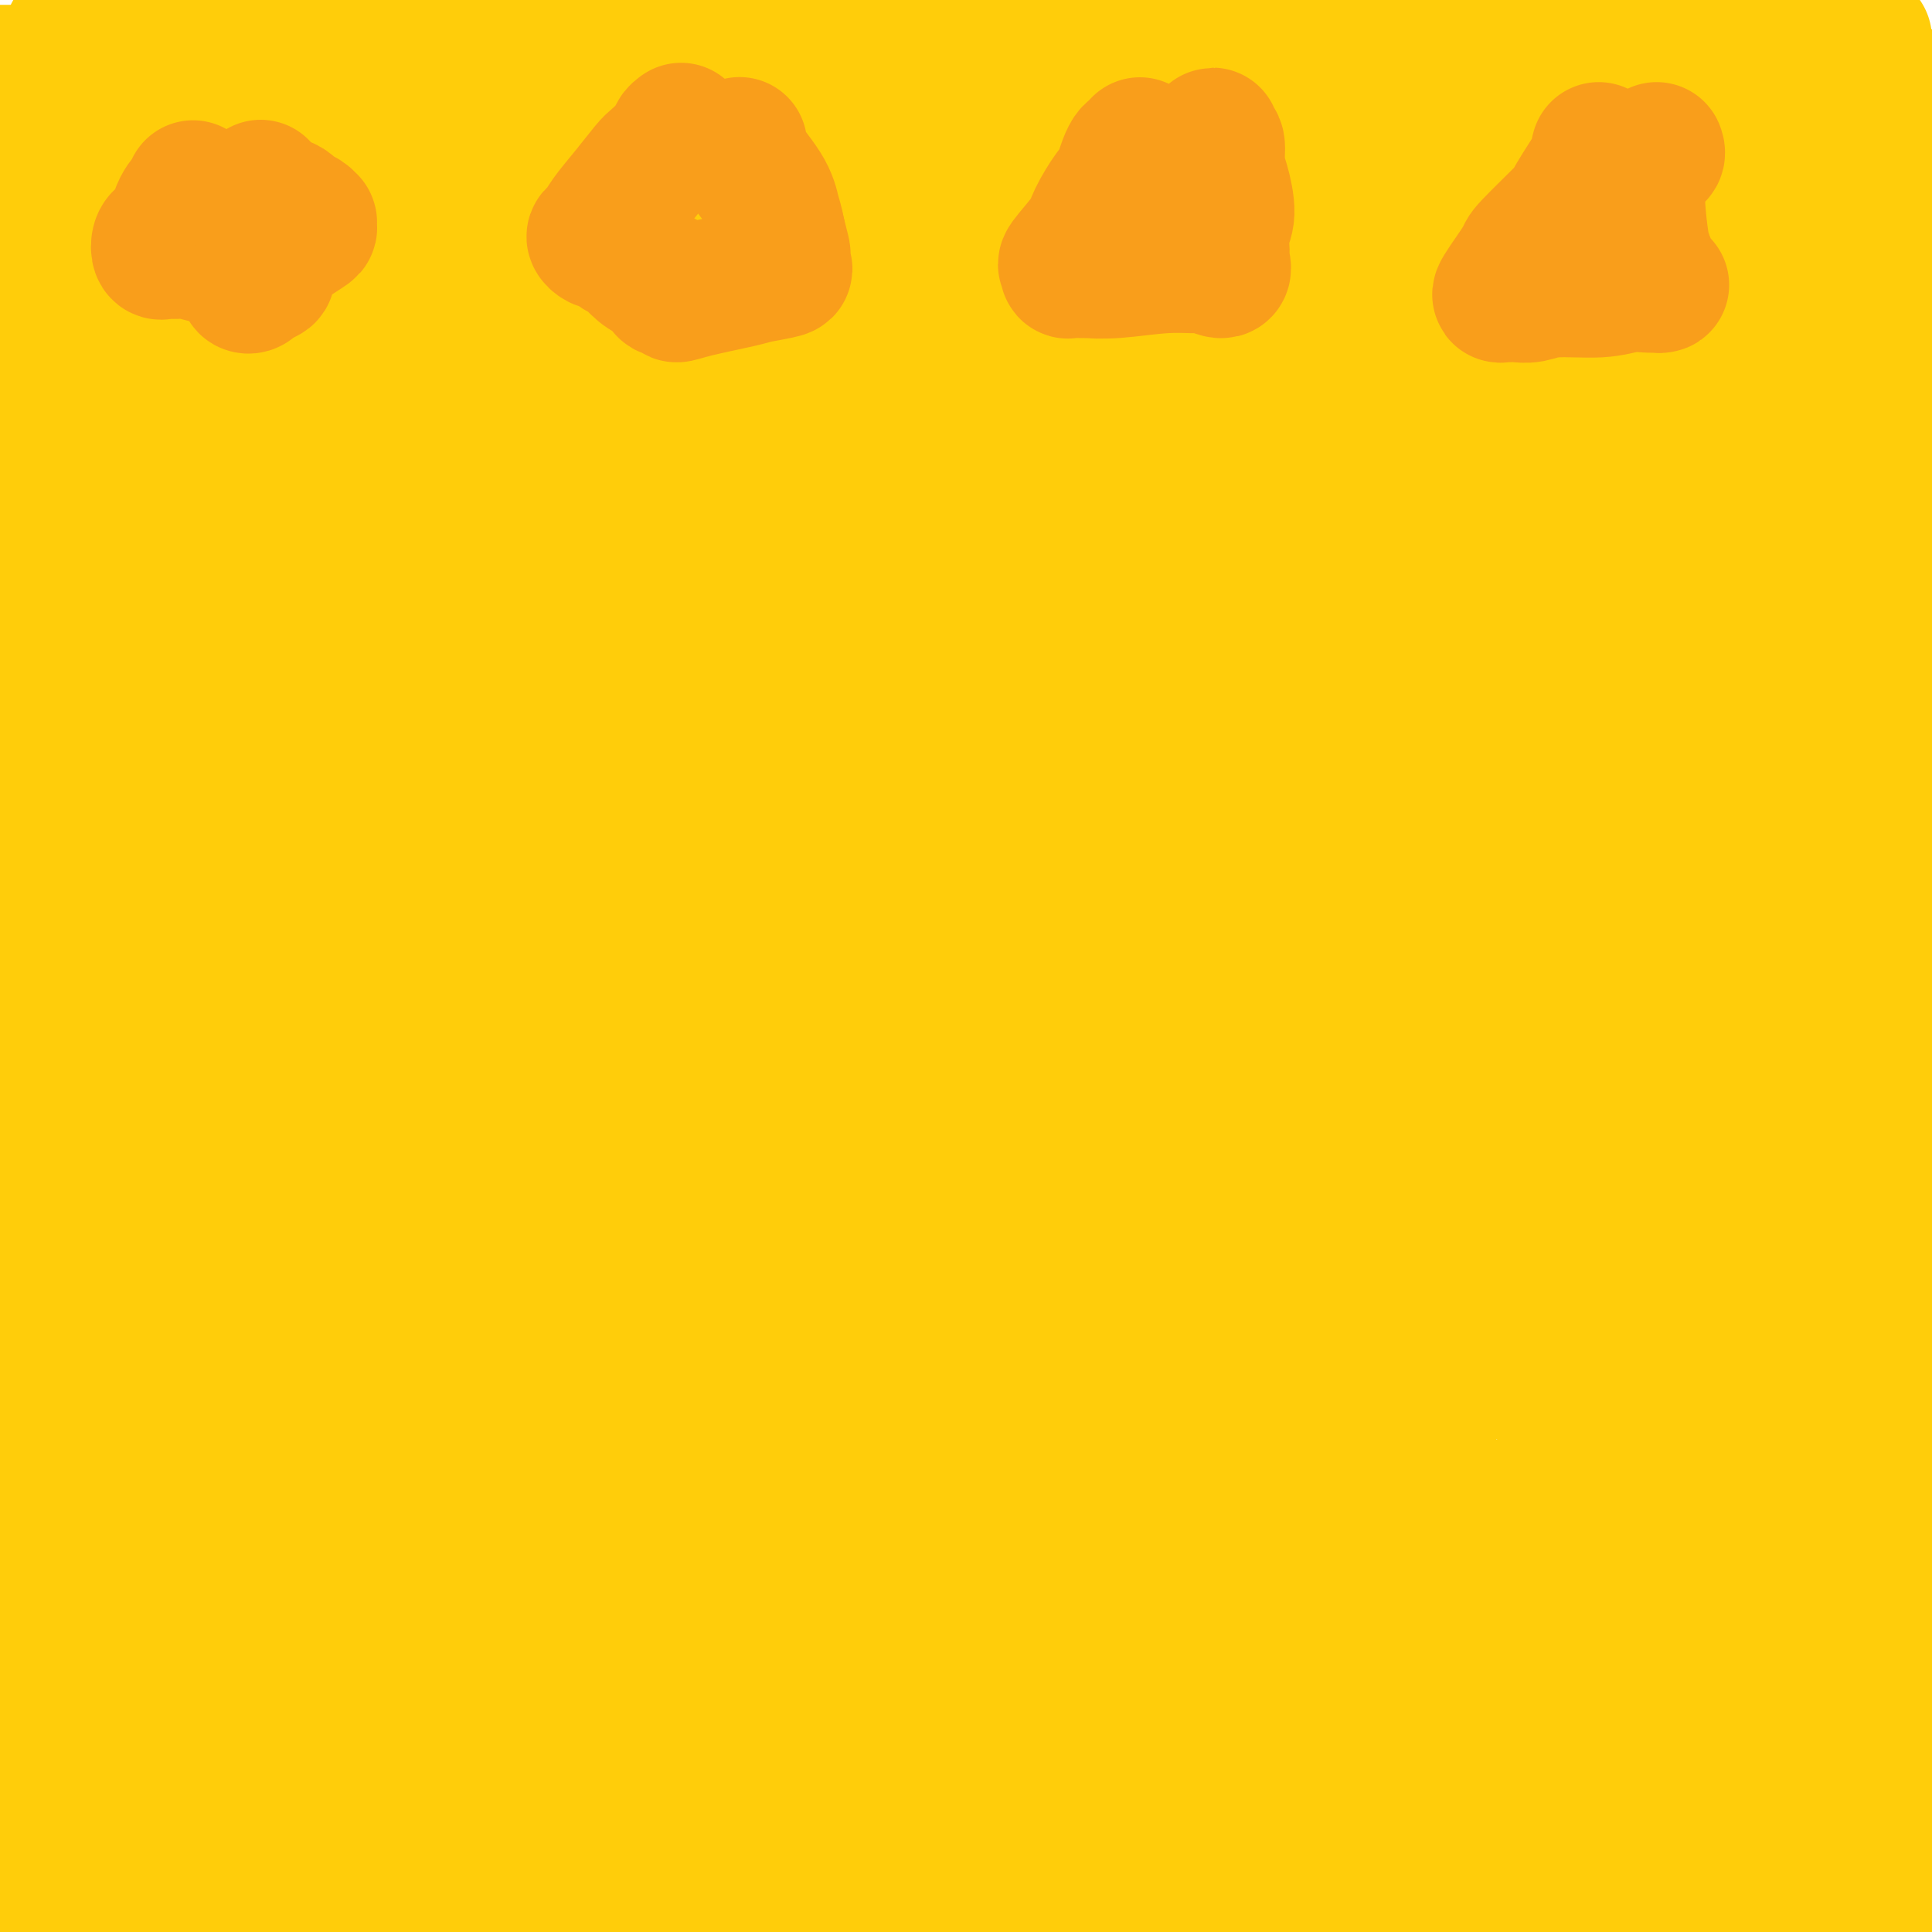 <svg viewBox='0 0 400 400' version='1.1' xmlns='http://www.w3.org/2000/svg' xmlns:xlink='http://www.w3.org/1999/xlink'><g fill='none' stroke='#FFCD0A' stroke-width='28' stroke-linecap='round' stroke-linejoin='round'><path d='M130,86c0.504,-0.014 1.009,-0.028 1,0c-0.009,0.028 -0.530,0.099 0,0c0.530,-0.099 2.111,-0.367 4,-1c1.889,-0.633 4.087,-1.631 7,-2c2.913,-0.369 6.542,-0.109 10,0c3.458,0.109 6.746,0.068 11,0c4.254,-0.068 9.475,-0.162 16,-1c6.525,-0.838 14.354,-2.421 23,-3c8.646,-0.579 18.107,-0.155 25,0c6.893,0.155 11.216,0.042 17,0c5.784,-0.042 13.027,-0.011 18,0c4.973,0.011 7.676,0.003 12,0c4.324,-0.003 10.271,0.000 15,0c4.729,-0.000 8.242,-0.004 11,0c2.758,0.004 4.761,0.017 6,0c1.239,-0.017 1.713,-0.065 2,0c0.287,0.065 0.386,0.244 1,0c0.614,-0.244 1.742,-0.912 3,-1c1.258,-0.088 2.645,0.403 5,0c2.355,-0.403 5.677,-1.702 9,-3'/><path d='M326,75c5.084,-0.842 9.292,-0.947 14,-1c4.708,-0.053 9.914,-0.053 14,0c4.086,0.053 7.051,0.159 10,0c2.949,-0.159 5.883,-0.583 7,-1c1.117,-0.417 0.419,-0.829 0,-1c-0.419,-0.171 -0.557,-0.103 -1,0c-0.443,0.103 -1.191,0.240 -9,0c-7.809,-0.240 -22.678,-0.856 -38,-1c-15.322,-0.144 -31.096,0.185 -52,-1c-20.904,-1.185 -46.939,-3.884 -74,-6c-27.061,-2.116 -55.146,-3.649 -80,-5c-24.854,-1.351 -46.475,-2.522 -62,-3c-15.525,-0.478 -24.955,-0.265 -33,-1c-8.045,-0.735 -14.705,-2.417 -18,-3c-3.295,-0.583 -3.223,-0.065 -4,0c-0.777,0.065 -2.401,-0.322 2,-2c4.401,-1.678 14.827,-4.648 21,-7c6.173,-2.352 8.094,-4.087 38,-11c29.906,-6.913 87.798,-19.005 116,-24c28.202,-4.995 26.713,-2.895 39,-2c12.287,0.895 38.351,0.584 59,0c20.649,-0.584 35.882,-1.442 47,-2c11.118,-0.558 18.120,-0.817 23,-1c4.880,-0.183 7.636,-0.290 9,0c1.364,0.290 1.335,0.978 1,1c-0.335,0.022 -0.977,-0.621 -4,0c-3.023,0.621 -8.429,2.507 -16,4c-7.571,1.493 -17.308,2.594 -31,4c-13.692,1.406 -31.341,3.116 -49,4c-17.659,0.884 -35.330,0.942 -53,1'/><path d='M202,17c-28.839,1.619 -49.935,3.166 -67,4c-17.065,0.834 -30.098,0.956 -37,1c-6.902,0.044 -7.672,0.009 -8,0c-0.328,-0.009 -0.215,0.006 1,0c1.215,-0.006 3.531,-0.034 5,0c1.469,0.034 2.090,0.128 8,0c5.910,-0.128 17.107,-0.479 31,-1c13.893,-0.521 30.481,-1.214 49,-1c18.519,0.214 38.968,1.334 62,2c23.032,0.666 48.648,0.880 70,1c21.352,0.120 38.441,0.148 50,0c11.559,-0.148 17.588,-0.471 23,0c5.412,0.471 10.206,1.735 15,3'/><path d='M375,27c2.266,-0.002 4.532,-0.004 0,0c-4.532,0.004 -15.861,0.015 -34,0c-18.139,-0.015 -43.087,-0.057 -68,0c-24.913,0.057 -49.789,0.211 -89,0c-39.211,-0.211 -92.755,-0.788 -117,-1c-24.245,-0.212 -19.190,-0.060 -25,0c-5.810,0.060 -22.484,0.027 -30,0c-7.516,-0.027 -5.875,-0.050 -6,0c-0.125,0.050 -2.015,0.171 1,0c3.015,-0.171 10.936,-0.636 23,-1c12.064,-0.364 28.271,-0.627 48,-1c19.729,-0.373 42.980,-0.856 69,-1c26.020,-0.144 54.809,0.053 83,0c28.191,-0.053 55.783,-0.354 80,-1c24.217,-0.646 45.058,-1.635 59,-2c13.942,-0.365 20.983,-0.104 26,0c5.017,0.104 8.008,0.052 11,0'/><path d='M386,20c2.150,-0.122 4.300,-0.244 0,0c-4.300,0.244 -15.050,0.854 -46,1c-30.950,0.146 -82.101,-0.171 -120,0c-37.899,0.171 -62.548,0.830 -90,0c-27.452,-0.830 -57.709,-3.150 -78,-4c-20.291,-0.850 -30.617,-0.229 -38,0c-7.383,0.229 -11.824,0.065 -14,0c-2.176,-0.065 -2.088,-0.033 -2,0'/><path d='M2,17c-0.273,0.243 -0.545,0.485 0,0c0.545,-0.485 1.909,-1.699 4,-2c2.091,-0.301 4.910,0.309 8,0c3.090,-0.309 6.449,-1.537 9,-2c2.551,-0.463 4.292,-0.162 6,0c1.708,0.162 3.383,0.183 4,0c0.617,-0.183 0.176,-0.571 0,-1c-0.176,-0.429 -0.089,-0.901 0,-1c0.089,-0.099 0.179,0.173 0,1c-0.179,0.827 -0.626,2.209 -1,3c-0.374,0.791 -0.676,0.992 -1,1c-0.324,0.008 -0.669,-0.176 -1,0c-0.331,0.176 -0.649,0.712 -1,0c-0.351,-0.712 -0.735,-2.671 -1,-4c-0.265,-1.329 -0.411,-2.027 -1,-3c-0.589,-0.973 -1.622,-2.219 -2,-3c-0.378,-0.781 -0.101,-1.095 0,-1c0.101,0.095 0.027,0.601 0,1c-0.027,0.399 -0.007,0.693 0,2c0.007,1.307 0.002,3.626 0,6c-0.002,2.374 -0.001,4.801 0,8c0.001,3.199 0.000,7.169 0,24c-0.000,16.831 -0.000,46.523 0,68c0.000,21.477 0.000,34.738 0,48'/><path d='M25,162c0.036,30.923 0.125,30.232 0,36c-0.125,5.768 -0.464,17.995 0,24c0.464,6.005 1.732,5.789 3,6c1.268,0.211 2.535,0.850 3,1c0.465,0.150 0.126,-0.189 0,-1c-0.126,-0.811 -0.041,-2.096 0,-3c0.041,-0.904 0.037,-1.429 0,-6c-0.037,-4.571 -0.106,-13.187 0,-21c0.106,-7.813 0.389,-14.823 0,-27c-0.389,-12.177 -1.449,-29.522 -2,-40c-0.551,-10.478 -0.591,-14.090 -1,-19c-0.409,-4.910 -1.185,-11.118 -2,-14c-0.815,-2.882 -1.668,-2.438 -2,-2c-0.332,0.438 -0.141,0.872 0,2c0.141,1.128 0.234,2.952 0,7c-0.234,4.048 -0.795,10.319 -1,23c-0.205,12.681 -0.055,31.771 0,51c0.055,19.229 0.015,38.598 0,74c-0.015,35.402 -0.004,86.839 0,111c0.004,24.161 0.001,21.046 0,25c-0.001,3.954 -0.001,14.977 0,26'/><path d='M23,396c-0.008,3.324 -0.015,6.647 0,0c0.015,-6.647 0.053,-23.265 0,-40c-0.053,-16.735 -0.195,-33.586 0,-53c0.195,-19.414 0.728,-41.391 0,-66c-0.728,-24.609 -2.717,-51.851 -4,-75c-1.283,-23.149 -1.861,-42.204 -2,-55c-0.139,-12.796 0.159,-19.331 0,-28c-0.159,-8.669 -0.776,-19.471 -1,-24c-0.224,-4.529 -0.056,-2.783 0,-2c0.056,0.783 -0.002,0.605 0,2c0.002,1.395 0.063,4.362 0,6c-0.063,1.638 -0.249,1.946 0,6c0.249,4.054 0.932,11.854 1,24c0.068,12.146 -0.480,28.637 0,48c0.480,19.363 1.989,41.597 3,66c1.011,24.403 1.525,50.976 2,71c0.475,20.024 0.912,33.500 1,45c0.088,11.500 -0.172,21.022 0,29c0.172,7.978 0.778,14.410 1,18c0.222,3.590 0.061,4.338 0,4c-0.061,-0.338 -0.022,-1.760 0,-3c0.022,-1.240 0.026,-2.296 0,-5c-0.026,-2.704 -0.084,-7.054 0,-17c0.084,-9.946 0.309,-25.486 0,-44c-0.309,-18.514 -1.152,-40.002 -3,-62c-1.848,-21.998 -4.702,-44.505 -8,-68c-3.298,-23.495 -7.042,-47.980 -9,-68c-1.958,-20.020 -2.131,-35.577 -3,-44c-0.869,-8.423 -2.435,-9.711 -4,-11'/><path d='M1,87c-0.111,-3.470 -0.222,-6.940 0,0c0.222,6.940 0.778,24.289 1,39c0.222,14.711 0.111,26.784 0,41c-0.111,14.216 -0.222,30.575 0,45c0.222,14.425 0.778,26.916 1,37c0.222,10.084 0.112,17.760 0,28c-0.112,10.240 -0.226,23.044 0,31c0.226,7.956 0.792,11.062 1,15c0.208,3.938 0.059,8.706 0,12c-0.059,3.294 -0.027,5.112 0,7c0.027,1.888 0.050,3.844 0,5c-0.050,1.156 -0.171,1.512 0,1c0.171,-0.512 0.635,-1.892 1,-1c0.365,0.892 0.630,4.056 1,-2c0.370,-6.056 0.845,-21.333 1,-26c0.155,-4.667 -0.011,1.275 0,-12c0.011,-13.275 0.199,-45.769 0,-66c-0.199,-20.231 -0.785,-28.201 -1,-37c-0.215,-8.799 -0.057,-18.427 0,-24c0.057,-5.573 0.015,-7.090 0,-8c-0.015,-0.910 -0.004,-1.213 0,-1c0.004,0.213 0.001,0.942 0,1c-0.001,0.058 -0.000,-0.556 0,2c0.000,2.556 0.000,8.280 0,18c-0.000,9.720 -0.000,23.435 0,39c0.000,15.565 0.000,32.980 0,50c-0.000,17.020 -0.000,33.644 0,48c0.000,14.356 0.000,26.442 0,36c-0.000,9.558 -0.000,16.588 0,23c0.000,6.412 0.000,12.206 0,18'/><path d='M77,397c-2.431,0.243 -4.862,0.486 0,0c4.862,-0.486 17.017,-1.699 27,-2c9.983,-0.301 17.793,0.312 30,0c12.207,-0.312 28.810,-1.548 40,-2c11.190,-0.452 16.967,-0.121 27,0c10.033,0.121 24.322,0.032 30,0c5.678,-0.032 2.745,-0.009 2,0c-0.745,0.009 0.700,0.002 1,0c0.300,-0.002 -0.543,-0.001 -1,0c-0.457,0.001 -0.528,0.000 -9,0c-8.472,-0.000 -25.346,-0.000 -41,0c-15.654,0.000 -30.090,0.000 -48,0c-17.910,-0.000 -39.296,-0.000 -59,0c-19.704,0.000 -37.728,0.000 -50,0c-12.272,-0.000 -18.792,-0.000 -25,0c-6.208,0.000 -12.104,0.000 -18,0'/><path d='M43,395c-9.444,0.000 -18.887,0.000 0,0c18.887,0.000 66.105,0.000 105,0c38.895,0.000 69.467,0.000 85,0c15.533,0.000 16.028,0.000 44,0c27.972,0.000 83.421,0.000 111,0c27.579,0.000 27.290,0.000 27,0'/><path d='M394,399c-1.917,0.083 -3.833,0.167 0,0c3.833,-0.167 13.417,-0.583 23,-1'/><path d='M397,375c0.249,1.185 0.498,2.369 0,0c-0.498,-2.369 -1.741,-8.292 -3,-13c-1.259,-4.708 -2.532,-8.202 -3,-11c-0.468,-2.798 -0.131,-4.902 0,-6c0.131,-1.098 0.055,-1.191 0,-1c-0.055,0.191 -0.089,0.664 0,1c0.089,0.336 0.302,0.533 2,3c1.698,2.467 4.880,7.203 6,13c1.120,5.797 0.177,12.656 0,17c-0.177,4.344 0.411,6.172 1,8'/><path d='M399,389c0.295,1.010 0.591,2.019 0,0c-0.591,-2.019 -2.067,-7.067 -3,-10c-0.933,-2.933 -1.322,-3.752 -2,-9c-0.678,-5.248 -1.645,-14.926 -2,-20c-0.355,-5.074 -0.099,-5.543 0,-14c0.099,-8.457 0.041,-24.903 0,-38c-0.041,-13.097 -0.063,-22.847 0,-30c0.063,-7.153 0.212,-11.709 0,-14c-0.212,-2.291 -0.785,-2.316 -1,-2c-0.215,0.316 -0.070,0.972 0,1c0.070,0.028 0.067,-0.573 0,4c-0.067,4.573 -0.198,14.319 0,24c0.198,9.681 0.723,19.296 0,34c-0.723,14.704 -2.695,34.497 -4,49c-1.305,14.503 -1.944,23.715 -3,30c-1.056,6.285 -2.528,9.642 -4,13'/><path d='M380,397c0.006,2.473 0.013,4.947 0,0c-0.013,-4.947 -0.044,-17.314 0,-34c0.044,-16.686 0.163,-37.691 0,-59c-0.163,-21.309 -0.608,-42.923 0,-63c0.608,-20.077 2.268,-38.617 3,-59c0.732,-20.383 0.536,-42.609 1,-59c0.464,-16.391 1.588,-26.949 2,-40c0.412,-13.051 0.111,-28.596 0,-41c-0.111,-12.404 -0.031,-21.665 0,-27c0.031,-5.335 0.012,-6.742 0,-7c-0.012,-0.258 -0.017,0.633 0,1c0.017,0.367 0.056,0.209 0,4c-0.056,3.791 -0.208,11.532 0,21c0.208,9.468 0.777,20.662 1,36c0.223,15.338 0.102,34.820 0,55c-0.102,20.180 -0.185,41.060 0,52c0.185,10.940 0.638,11.942 0,18c-0.638,6.058 -2.366,17.172 -3,21c-0.634,3.828 -0.173,0.369 0,-1c0.173,-1.369 0.060,-0.650 0,-1c-0.060,-0.350 -0.065,-1.770 0,-6c0.065,-4.230 0.199,-11.271 0,-20c-0.199,-8.729 -0.733,-19.145 -1,-39c-0.267,-19.855 -0.268,-49.149 0,-68c0.268,-18.851 0.804,-27.258 1,-35c0.196,-7.742 0.053,-14.820 0,-20c-0.053,-5.180 -0.014,-8.463 0,-10c0.014,-1.537 0.004,-1.330 0,-1c-0.004,0.330 -0.001,0.781 0,1c0.001,0.219 0.000,0.205 0,1c-0.000,0.795 -0.000,2.397 0,4'/><path d='M384,21c-0.048,2.283 -0.168,5.489 0,9c0.168,3.511 0.623,7.327 0,10c-0.623,2.673 -2.325,4.204 -3,5c-0.675,0.796 -0.324,0.856 -1,1c-0.676,0.144 -2.379,0.373 -3,0c-0.621,-0.373 -0.160,-1.349 0,-2c0.160,-0.651 0.017,-0.979 0,-2c-0.017,-1.021 0.090,-2.735 0,-4c-0.090,-1.265 -0.378,-2.079 0,-4c0.378,-1.921 1.423,-4.948 2,-7c0.577,-2.052 0.687,-3.128 1,-4c0.313,-0.872 0.830,-1.540 1,-3c0.170,-1.460 -0.007,-3.712 0,-5c0.007,-1.288 0.197,-1.613 0,-2c-0.197,-0.387 -0.782,-0.835 -1,-1c-0.218,-0.165 -0.070,-0.046 -3,0c-2.930,0.046 -8.936,0.018 -15,0c-6.064,-0.018 -12.184,-0.025 -18,0c-5.816,0.025 -11.328,0.083 -19,0c-7.672,-0.083 -17.505,-0.308 -26,0c-8.495,0.308 -15.651,1.150 -19,2c-3.349,0.850 -2.891,1.707 -3,2c-0.109,0.293 -0.785,0.023 -1,0c-0.215,-0.023 0.030,0.200 1,0c0.970,-0.200 2.664,-0.824 5,-1c2.336,-0.176 5.312,0.096 10,0c4.688,-0.096 11.088,-0.562 18,-1c6.912,-0.438 14.337,-0.849 24,-1c9.663,-0.151 21.563,-0.041 29,0c7.437,0.041 10.411,0.012 12,0c1.589,-0.012 1.795,-0.006 2,0'/><path d='M377,13c15.188,-0.490 3.158,-0.215 -1,0c-4.158,0.215 -0.443,0.369 -2,1c-1.557,0.631 -8.385,1.737 -15,3c-6.615,1.263 -13.016,2.682 -28,4c-14.984,1.318 -38.552,2.535 -59,3c-20.448,0.465 -37.777,0.177 -61,0c-23.223,-0.177 -52.341,-0.244 -73,0c-20.659,0.244 -32.859,0.797 -42,1c-9.141,0.203 -15.225,0.055 -18,0c-2.775,-0.055 -2.243,-0.019 -2,0c0.243,0.019 0.196,0.019 3,0c2.804,-0.019 8.457,-0.057 16,0c7.543,0.057 16.974,0.209 27,0c10.026,-0.209 20.647,-0.781 37,-1c16.353,-0.219 38.439,-0.087 59,0c20.561,0.087 39.596,0.129 55,0c15.404,-0.129 27.177,-0.428 39,0c11.823,0.428 23.695,1.583 30,2c6.305,0.417 7.044,0.094 7,0c-0.044,-0.094 -0.870,0.039 0,0c0.870,-0.039 3.437,-0.252 -2,1c-5.437,1.252 -18.878,3.968 -35,5c-16.122,1.032 -34.925,0.382 -59,0c-24.075,-0.382 -53.422,-0.494 -86,0c-32.578,0.494 -68.386,1.595 -91,2c-22.614,0.405 -32.032,0.116 -45,0c-12.968,-0.116 -29.484,-0.058 -46,0'/><path d='M20,22c-12.422,0.295 -24.843,0.591 0,0c24.843,-0.591 86.951,-2.067 120,-3c33.049,-0.933 37.041,-1.322 44,-2c6.959,-0.678 16.887,-1.646 23,-2c6.113,-0.354 8.413,-0.095 9,0c0.587,0.095 -0.539,0.025 -1,0c-0.461,-0.025 -0.258,-0.007 -5,0c-4.742,0.007 -14.431,0.002 -23,0c-8.569,-0.002 -16.018,-0.000 -30,0c-13.982,0.000 -34.495,0.000 -57,0c-22.505,-0.000 -47.001,-0.000 -66,0c-18.999,0.000 -32.499,0.000 -46,0'/><path d='M23,13c-3.385,-0.030 -6.770,-0.061 0,0c6.770,0.061 23.694,0.212 41,0c17.306,-0.212 34.994,-0.789 54,-1c19.006,-0.211 39.330,-0.057 53,0c13.670,0.057 20.687,0.018 27,0c6.313,-0.018 11.923,-0.014 14,0c2.077,0.014 0.621,0.038 0,0c-0.621,-0.038 -0.406,-0.140 -3,0c-2.594,0.140 -7.998,0.521 -18,0c-10.002,-0.521 -24.604,-1.943 -38,-3c-13.396,-1.057 -25.587,-1.748 -40,-2c-14.413,-0.252 -31.049,-0.065 -44,0c-12.951,0.065 -22.217,0.006 -30,0c-7.783,-0.006 -14.084,0.040 -18,0c-3.916,-0.040 -5.447,-0.167 -6,0c-0.553,0.167 -0.129,0.627 1,0c1.129,-0.627 2.963,-2.340 7,-3c4.037,-0.660 10.277,-0.268 21,0c10.723,0.268 25.928,0.410 36,0c10.072,-0.410 15.011,-1.372 30,-2c14.989,-0.628 40.027,-0.921 52,-1c11.973,-0.079 10.880,0.056 11,0c0.120,-0.056 1.451,-0.305 1,0c-0.451,0.305 -2.686,1.162 -5,3c-2.314,1.838 -4.708,4.656 -11,7c-6.292,2.344 -16.482,4.214 -29,8c-12.518,3.786 -27.366,9.489 -38,14c-10.634,4.511 -17.055,7.830 -22,12c-4.945,4.170 -8.413,9.191 -10,12c-1.587,2.809 -1.294,3.404 -1,4'/><path d='M58,61c-1.687,2.475 -0.403,0.663 2,1c2.403,0.337 5.925,2.822 22,4c16.075,1.178 44.702,1.048 68,1c23.298,-0.048 41.265,-0.013 66,0c24.735,0.013 56.236,0.003 84,0c27.764,-0.003 51.790,-0.001 70,0c18.210,0.001 30.605,0.000 43,0'/><path d='M359,69c7.578,0.008 15.157,0.015 0,0c-15.157,-0.015 -53.048,-0.053 -82,0c-28.952,0.053 -48.965,0.196 -85,0c-36.035,-0.196 -88.093,-0.732 -116,-1c-27.907,-0.268 -31.663,-0.267 -37,0c-5.337,0.267 -12.254,0.799 -15,1c-2.746,0.201 -1.322,0.070 -1,0c0.322,-0.070 -0.459,-0.079 2,-1c2.459,-0.921 8.156,-2.753 26,-6c17.844,-3.247 47.833,-7.907 64,-11c16.167,-3.093 18.512,-4.619 29,-6c10.488,-1.381 29.118,-2.619 51,-4c21.882,-1.381 47.015,-2.907 67,-5c19.985,-2.093 34.821,-4.753 46,-6c11.179,-1.247 18.702,-1.081 23,-1c4.298,0.081 5.370,0.075 5,0c-0.370,-0.075 -2.182,-0.220 -4,0c-1.818,0.220 -3.642,0.806 -10,1c-6.358,0.194 -17.248,-0.005 -31,0c-13.752,0.005 -30.364,0.214 -50,0c-19.636,-0.214 -42.295,-0.852 -66,0c-23.705,0.852 -48.456,3.195 -67,4c-18.544,0.805 -30.883,0.073 -40,0c-9.117,-0.073 -15.014,0.514 -17,1c-1.986,0.486 -0.063,0.873 1,1c1.063,0.127 1.266,-0.005 3,0c1.734,0.005 4.998,0.148 19,0c14.002,-0.148 38.741,-0.587 61,-1c22.259,-0.413 42.039,-0.802 67,-1c24.961,-0.198 55.105,-0.207 81,0c25.895,0.207 47.541,0.631 62,1c14.459,0.369 21.729,0.685 29,1'/><path d='M374,36c51.262,0.571 17.918,1.499 6,2c-11.918,0.501 -2.408,0.575 0,1c2.408,0.425 -2.285,1.200 -7,2c-4.715,0.800 -9.452,1.624 -23,3c-13.548,1.376 -35.907,3.305 -58,4c-22.093,0.695 -43.918,0.155 -81,0c-37.082,-0.155 -89.419,0.076 -116,1c-26.581,0.924 -27.404,2.543 -30,3c-2.596,0.457 -6.965,-0.247 -9,-1c-2.035,-0.753 -1.737,-1.556 -1,-3c0.737,-1.444 1.914,-3.529 5,-7c3.086,-3.471 8.081,-8.328 12,-11c3.919,-2.672 6.763,-3.158 9,-4c2.237,-0.842 3.867,-2.041 4,-2c0.133,0.041 -1.232,1.320 -2,2c-0.768,0.680 -0.938,0.760 -1,1c-0.062,0.240 -0.017,0.642 -10,13c-9.983,12.358 -29.995,36.674 -44,53c-14.005,16.326 -22.002,24.663 -30,33'/><path d='M3,170c-0.977,-5.214 -1.953,-10.429 0,0c1.953,10.429 6.836,36.501 9,55c2.164,18.499 1.610,29.425 2,35c0.390,5.575 1.726,5.799 3,8c1.274,2.201 2.487,6.379 3,8c0.513,1.621 0.325,0.684 0,1c-0.325,0.316 -0.787,1.883 0,-2c0.787,-3.883 2.823,-13.217 4,-24c1.177,-10.783 1.495,-23.015 3,-43c1.505,-19.985 4.197,-47.724 6,-72c1.803,-24.276 2.718,-45.090 6,-62c3.282,-16.910 8.931,-29.916 12,-37c3.069,-7.084 3.560,-8.247 4,-9c0.440,-0.753 0.831,-1.095 1,-1c0.169,0.095 0.116,0.626 0,1c-0.116,0.374 -0.297,0.590 0,8c0.297,7.410 1.071,22.013 1,42c-0.071,19.987 -0.987,45.359 -1,72c-0.013,26.641 0.878,54.553 0,91c-0.878,36.447 -3.524,81.429 -5,107c-1.476,25.571 -1.782,31.731 -2,37c-0.218,5.269 -0.348,9.648 0,12c0.348,2.352 1.174,2.676 2,3'/><path d='M51,398c0.077,0.824 0.155,1.648 0,0c-0.155,-1.648 -0.541,-5.768 0,-14c0.541,-8.232 2.009,-20.577 4,-38c1.991,-17.423 4.505,-39.924 7,-63c2.495,-23.076 4.970,-46.725 6,-73c1.030,-26.275 0.616,-55.175 1,-78c0.384,-22.825 1.566,-39.574 2,-47c0.434,-7.426 0.119,-5.528 0,-6c-0.119,-0.472 -0.043,-3.313 0,-4c0.043,-0.687 0.052,0.781 0,4c-0.052,3.219 -0.165,8.188 0,13c0.165,4.812 0.608,9.467 0,17c-0.608,7.533 -2.266,17.944 -3,38c-0.734,20.056 -0.544,49.755 -1,73c-0.456,23.245 -1.558,40.034 -3,53c-1.442,12.966 -3.223,22.109 -4,27c-0.777,4.891 -0.550,5.530 -1,7c-0.450,1.470 -1.575,3.771 -2,4c-0.425,0.229 -0.149,-1.615 0,-2c0.149,-0.385 0.169,0.687 0,-12c-0.169,-12.687 -0.529,-39.133 0,-59c0.529,-19.867 1.946,-33.154 3,-55c1.054,-21.846 1.747,-52.251 2,-73c0.253,-20.749 0.068,-31.842 0,-40c-0.068,-8.158 -0.019,-13.381 0,-16c0.019,-2.619 0.007,-2.634 0,-2c-0.007,0.634 -0.008,1.918 0,3c0.008,1.082 0.024,1.964 0,9c-0.024,7.036 -0.089,20.226 0,40c0.089,19.774 0.332,46.131 -1,71c-1.332,24.869 -4.238,48.248 -6,69c-1.762,20.752 -2.381,38.876 -3,57'/><path d='M52,301c-2.075,26.076 -2.763,28.265 -3,30c-0.237,1.735 -0.023,3.016 0,3c0.023,-0.016 -0.143,-1.331 0,-2c0.143,-0.669 0.597,-0.694 0,-5c-0.597,-4.306 -2.243,-12.894 0,-27c2.243,-14.106 8.377,-33.730 11,-55c2.623,-21.270 1.736,-44.185 2,-69c0.264,-24.815 1.679,-51.529 3,-71c1.321,-19.471 2.550,-31.697 4,-42c1.450,-10.303 3.123,-18.682 4,-23c0.877,-4.318 0.959,-4.577 1,-5c0.041,-0.423 0.042,-1.012 0,2c-0.042,3.012 -0.126,9.625 0,24c0.126,14.375 0.460,36.513 1,62c0.540,25.487 1.284,54.324 0,79c-1.284,24.676 -4.596,45.191 -7,63c-2.404,17.809 -3.900,32.910 -5,43c-1.100,10.090 -1.804,15.168 -2,18c-0.196,2.832 0.118,3.417 0,3c-0.118,-0.417 -0.667,-1.838 0,-8c0.667,-6.162 2.549,-17.066 8,-32c5.451,-14.934 14.471,-33.897 22,-52c7.529,-18.103 13.567,-35.345 25,-57c11.433,-21.655 28.259,-47.721 40,-62c11.741,-14.279 18.395,-16.770 24,-19c5.605,-2.230 10.159,-4.200 14,-5c3.841,-0.800 6.968,-0.431 8,0c1.032,0.431 -0.030,0.924 0,1c0.030,0.076 1.151,-0.264 0,1c-1.151,1.264 -4.576,4.132 -8,7'/><path d='M194,103c-3.145,2.703 -7.007,4.959 -14,7c-6.993,2.041 -17.118,3.866 -26,5c-8.882,1.134 -16.522,1.577 -25,2c-8.478,0.423 -17.793,0.827 -25,1c-7.207,0.173 -12.307,0.114 -15,0c-2.693,-0.114 -2.981,-0.282 -3,0c-0.019,0.282 0.230,1.016 3,0c2.770,-1.016 8.062,-3.782 15,-6c6.938,-2.218 15.522,-3.887 28,-7c12.478,-3.113 28.850,-7.669 48,-13c19.150,-5.331 41.079,-11.435 66,-18c24.921,-6.565 52.835,-13.590 80,-20c27.165,-6.410 53.583,-12.205 80,-18'/><path d='M393,39c9.717,-0.749 19.433,-1.498 0,0c-19.433,1.498 -68.017,5.242 -108,7c-39.983,1.758 -71.367,1.529 -88,2c-16.633,0.471 -18.516,1.642 -42,3c-23.484,1.358 -68.571,2.903 -90,4c-21.429,1.097 -19.202,1.747 -19,2c0.202,0.253 -1.621,0.111 -2,0c-0.379,-0.111 0.684,-0.189 1,0c0.316,0.189 -0.117,0.646 6,0c6.117,-0.646 18.782,-2.396 26,-3c7.218,-0.604 8.988,-0.064 30,-2c21.012,-1.936 61.268,-6.349 91,-8c29.732,-1.651 48.942,-0.541 64,0c15.058,0.541 25.964,0.514 36,0c10.036,-0.514 19.203,-1.514 24,-2c4.797,-0.486 5.225,-0.460 5,0c-0.225,0.460 -1.103,1.352 -5,3c-3.897,1.648 -10.813,4.051 -24,7c-13.187,2.949 -32.644,6.443 -52,10c-19.356,3.557 -38.609,7.176 -56,9c-17.391,1.824 -32.919,1.852 -51,3c-18.081,1.148 -38.714,3.416 -52,5c-13.286,1.584 -19.225,2.483 -23,3c-3.775,0.517 -5.387,0.652 -6,1c-0.613,0.348 -0.229,0.909 1,1c1.229,0.091 3.301,-0.289 10,-1c6.699,-0.711 18.024,-1.754 35,-2c16.976,-0.246 39.602,0.305 64,0c24.398,-0.305 50.569,-1.467 79,-2c28.431,-0.533 59.123,-0.438 84,-1c24.877,-0.562 43.938,-1.781 63,-3'/><path d='M394,75c60.333,-1.333 43.167,-0.667 26,0'/><path d='M363,90c9.182,-0.295 18.363,-0.589 0,0c-18.363,0.589 -64.271,2.063 -100,3c-35.729,0.937 -61.278,1.338 -84,3c-22.722,1.662 -42.617,4.586 -60,7c-17.383,2.414 -32.255,4.316 -38,5c-5.745,0.684 -2.364,0.148 -1,0c1.364,-0.148 0.710,0.092 6,0c5.290,-0.092 16.524,-0.517 30,-1c13.476,-0.483 29.194,-1.023 44,-2c14.806,-0.977 28.701,-2.392 46,-4c17.299,-1.608 38.002,-3.408 56,-4c17.998,-0.592 33.289,0.026 48,0c14.711,-0.026 28.841,-0.695 34,-1c5.159,-0.305 1.348,-0.246 0,0c-1.348,0.246 -0.234,0.678 -4,2c-3.766,1.322 -12.414,3.534 -18,5c-5.586,1.466 -8.112,2.185 -21,5c-12.888,2.815 -36.138,7.727 -62,11c-25.862,3.273 -54.336,4.906 -79,8c-24.664,3.094 -45.518,7.649 -62,12c-16.482,4.351 -28.592,8.497 -36,10c-7.408,1.503 -10.115,0.361 -11,0c-0.885,-0.361 0.053,0.058 4,-1c3.947,-1.058 10.902,-3.592 24,-8c13.098,-4.408 32.338,-10.688 52,-18c19.662,-7.312 39.747,-15.656 60,-25c20.253,-9.344 40.673,-19.688 65,-27c24.327,-7.312 52.560,-11.592 71,-14c18.440,-2.408 27.087,-2.944 34,-3c6.913,-0.056 12.092,0.370 14,0c1.908,-0.370 0.545,-1.534 0,0c-0.545,1.534 -0.273,5.767 0,10'/><path d='M375,63c-0.405,4.489 -1.417,10.712 -2,21c-0.583,10.288 -0.737,24.642 -5,43c-4.263,18.358 -12.635,40.719 -21,62c-8.365,21.281 -16.724,41.480 -22,58c-5.276,16.520 -7.469,29.360 -8,35c-0.531,5.640 0.601,4.081 1,3c0.399,-1.081 0.066,-1.683 0,-2c-0.066,-0.317 0.137,-0.350 1,-3c0.863,-2.650 2.387,-7.919 4,-17c1.613,-9.081 3.314,-21.975 4,-28c0.686,-6.025 0.358,-5.182 1,-12c0.642,-6.818 2.253,-21.299 4,-33c1.747,-11.701 3.628,-20.622 5,-28c1.372,-7.378 2.233,-13.212 3,-17c0.767,-3.788 1.438,-5.531 2,-6c0.562,-0.469 1.013,0.336 1,0c-0.013,-0.336 -0.491,-1.814 1,2c1.491,3.814 4.950,12.920 8,21c3.050,8.080 5.693,15.135 10,35c4.307,19.865 10.280,52.539 13,69c2.720,16.461 2.187,16.710 2,24c-0.187,7.290 -0.030,21.620 2,32c2.030,10.380 5.931,16.808 8,20c2.069,3.192 2.306,3.147 3,3c0.694,-0.147 1.846,-0.396 2,0c0.154,0.396 -0.691,1.438 -1,-2c-0.309,-3.438 -0.083,-11.355 0,-17c0.083,-5.645 0.022,-9.018 0,-27c-0.022,-17.982 -0.006,-50.572 0,-73c0.006,-22.428 0.002,-34.694 0,-47c-0.002,-12.306 -0.001,-24.653 0,-37'/><path d='M391,142c0.111,-37.085 -0.110,-28.297 0,-28c0.110,0.297 0.551,-7.897 1,-12c0.449,-4.103 0.904,-4.116 1,-4c0.096,0.116 -0.168,0.360 0,2c0.168,1.640 0.767,4.677 1,5c0.233,0.323 0.101,-2.067 1,9c0.899,11.067 2.828,35.591 4,57c1.172,21.409 1.586,39.705 2,58'/><path d='M399,272c0.257,8.564 0.514,17.129 0,0c-0.514,-17.129 -1.799,-59.951 -3,-80c-1.201,-20.049 -2.319,-17.326 -3,-17c-0.681,0.326 -0.926,-1.745 -1,-2c-0.074,-0.255 0.023,1.307 0,2c-0.023,0.693 -0.166,0.516 0,6c0.166,5.484 0.639,16.628 1,30c0.361,13.372 0.609,28.971 -1,44c-1.609,15.029 -5.074,29.489 -9,44c-3.926,14.511 -8.314,29.075 -12,39c-3.686,9.925 -6.671,15.212 -8,19c-1.329,3.788 -1.001,6.078 -1,8c0.001,1.922 -0.326,3.478 0,4c0.326,0.522 1.304,0.011 2,0c0.696,-0.011 1.109,0.477 2,0c0.891,-0.477 2.261,-1.919 5,-3c2.739,-1.081 6.847,-1.803 9,-2c2.153,-0.197 2.350,0.129 3,0c0.650,-0.129 1.754,-0.714 2,-1c0.246,-0.286 -0.364,-0.274 -1,0c-0.636,0.274 -1.297,0.811 -6,2c-4.703,1.189 -13.449,3.030 -21,4c-7.551,0.970 -13.906,1.069 -27,1c-13.094,-0.069 -32.926,-0.306 -48,0c-15.074,0.306 -25.391,1.154 -40,2c-14.609,0.846 -33.510,1.689 -44,2c-10.490,0.311 -12.569,0.089 -13,0c-0.431,-0.089 0.784,-0.044 2,0'/><path d='M187,374c-26.320,0.839 -7.121,0.435 4,0c11.121,-0.435 14.165,-0.902 20,-1c5.835,-0.098 14.462,0.174 24,0c9.538,-0.174 19.987,-0.793 29,-1c9.013,-0.207 16.591,-0.003 24,0c7.409,0.003 14.651,-0.195 20,0c5.349,0.195 8.805,0.784 10,1c1.195,0.216 0.127,0.058 -1,0c-1.127,-0.058 -2.314,-0.017 -4,0c-1.686,0.017 -3.872,0.011 -14,0c-10.128,-0.011 -28.199,-0.027 -47,0c-18.801,0.027 -38.331,0.099 -63,0c-24.669,-0.099 -54.478,-0.367 -85,-1c-30.522,-0.633 -61.756,-1.632 -79,-2c-17.244,-0.368 -20.498,-0.105 -25,0c-4.502,0.105 -10.251,0.053 -16,0'/><path d='M5,367c-0.446,-0.016 -0.893,-0.031 0,0c0.893,0.031 3.125,0.109 4,0c0.875,-0.109 0.392,-0.407 0,-1c-0.392,-0.593 -0.693,-1.483 -1,-2c-0.307,-0.517 -0.619,-0.662 -1,-3c-0.381,-2.338 -0.830,-6.869 -1,-10c-0.170,-3.131 -0.061,-4.862 0,-8c0.061,-3.138 0.075,-7.683 0,-13c-0.075,-5.317 -0.239,-11.408 0,-14c0.239,-2.592 0.881,-1.687 1,-1c0.119,0.687 -0.285,1.157 0,1c0.285,-0.157 1.260,-0.940 3,2c1.740,2.940 4.246,9.604 7,16c2.754,6.396 5.757,12.525 7,15c1.243,2.475 0.725,1.297 1,3c0.275,1.703 1.341,6.288 2,8c0.659,1.712 0.909,0.552 1,0c0.091,-0.552 0.022,-0.495 0,-2c-0.022,-1.505 0.004,-4.574 0,-6c-0.004,-1.426 -0.039,-1.211 0,-5c0.039,-3.789 0.151,-11.582 0,-18c-0.151,-6.418 -0.565,-11.459 0,-28c0.565,-16.541 2.109,-44.580 3,-64c0.891,-19.420 1.127,-30.221 3,-37c1.873,-6.779 5.382,-9.534 7,-11c1.618,-1.466 1.345,-1.641 1,-1c-0.345,0.641 -0.763,2.100 1,7c1.763,4.900 5.705,13.242 8,25c2.295,11.758 2.941,26.931 3,43c0.059,16.069 -0.471,33.035 -1,50'/><path d='M53,313c0.160,22.218 -0.441,31.264 -1,39c-0.559,7.736 -1.078,14.164 -1,18c0.078,3.836 0.751,5.080 1,5c0.249,-0.080 0.073,-1.485 0,-2c-0.073,-0.515 -0.042,-0.141 0,-4c0.042,-3.859 0.094,-11.952 0,-21c-0.094,-9.048 -0.336,-19.052 0,-31c0.336,-11.948 1.249,-25.841 1,-43c-0.249,-17.159 -1.661,-37.584 0,-59c1.661,-21.416 6.395,-43.824 11,-60c4.605,-16.176 9.082,-26.119 13,-33c3.918,-6.881 7.275,-10.698 9,-12c1.725,-1.302 1.816,-0.089 2,0c0.184,0.089 0.462,-0.945 3,8c2.538,8.945 7.335,27.869 9,43c1.665,15.131 0.197,26.469 0,41c-0.197,14.531 0.875,32.254 0,48c-0.875,15.746 -3.697,29.516 -5,40c-1.303,10.484 -1.085,17.684 -1,22c0.085,4.316 0.038,5.750 0,8c-0.038,2.250 -0.068,5.317 0,5c0.068,-0.317 0.235,-4.017 0,-7c-0.235,-2.983 -0.873,-5.248 0,-17c0.873,-11.752 3.257,-32.991 5,-53c1.743,-20.009 2.846,-38.790 4,-58c1.154,-19.210 2.361,-38.850 3,-55c0.639,-16.150 0.711,-28.810 1,-36c0.289,-7.190 0.797,-8.912 1,-9c0.203,-0.088 0.102,1.456 0,3'/><path d='M108,93c-0.034,4.005 -0.120,12.519 0,28c0.120,15.481 0.445,37.931 0,59c-0.445,21.069 -1.662,40.758 -5,66c-3.338,25.242 -8.797,56.036 -13,78c-4.203,21.964 -7.148,35.098 -9,44c-1.852,8.902 -2.610,13.570 -3,15c-0.390,1.430 -0.412,-0.380 0,-2c0.412,-1.620 1.257,-3.051 2,-10c0.743,-6.949 1.384,-19.415 4,-33c2.616,-13.585 7.207,-28.288 12,-47c4.793,-18.712 9.789,-41.433 15,-61c5.211,-19.567 10.636,-35.980 17,-52c6.364,-16.020 13.668,-31.649 19,-41c5.332,-9.351 8.693,-12.425 11,-14c2.307,-1.575 3.560,-1.650 4,-2c0.440,-0.350 0.066,-0.974 0,2c-0.066,2.974 0.176,9.547 2,19c1.824,9.453 5.228,21.787 7,44c1.772,22.213 1.910,54.307 2,78c0.090,23.693 0.131,38.986 0,50c-0.131,11.014 -0.434,17.748 0,22c0.434,4.252 1.604,6.023 2,7c0.396,0.977 0.018,1.160 0,0c-0.018,-1.160 0.325,-3.663 0,-5c-0.325,-1.337 -1.316,-1.507 0,-9c1.316,-7.493 4.941,-22.309 8,-36c3.059,-13.691 5.552,-26.257 8,-46c2.448,-19.743 4.851,-46.661 9,-67c4.149,-20.339 10.042,-34.097 16,-45c5.958,-10.903 11.979,-18.952 18,-27'/><path d='M234,108c3.453,-4.908 3.087,-3.679 3,-2c-0.087,1.679 0.106,3.808 0,5c-0.106,1.192 -0.512,1.446 0,6c0.512,4.554 1.941,13.409 3,29c1.059,15.591 1.748,37.917 2,57c0.252,19.083 0.067,34.924 0,51c-0.067,16.076 -0.015,32.388 0,43c0.015,10.612 -0.006,15.526 0,19c0.006,3.474 0.040,5.509 0,6c-0.040,0.491 -0.152,-0.563 0,-1c0.152,-0.437 0.569,-0.256 0,-3c-0.569,-2.744 -2.126,-8.412 0,-19c2.126,-10.588 7.933,-26.097 11,-43c3.067,-16.903 3.394,-35.199 8,-56c4.606,-20.801 13.493,-44.105 21,-62c7.507,-17.895 13.635,-30.379 20,-39c6.365,-8.621 12.968,-13.377 17,-16c4.032,-2.623 5.492,-3.111 6,-4c0.508,-0.889 0.065,-2.179 1,0c0.935,2.179 3.248,7.827 4,16c0.752,8.173 -0.057,18.871 0,36c0.057,17.129 0.982,40.690 1,62c0.018,21.310 -0.870,40.368 -2,59c-1.130,18.632 -2.502,36.837 -3,48c-0.498,11.163 -0.122,15.285 0,18c0.122,2.715 -0.011,4.024 0,5c0.011,0.976 0.166,1.618 0,-1c-0.166,-2.618 -0.653,-8.495 0,-17c0.653,-8.505 2.445,-19.636 3,-28c0.555,-8.364 -0.127,-13.961 0,-27c0.127,-13.039 1.064,-33.519 2,-54'/><path d='M331,196c1.348,-28.123 2.219,-34.930 3,-45c0.781,-10.070 1.473,-23.404 2,-31c0.527,-7.596 0.889,-9.455 1,-10c0.111,-0.545 -0.029,0.222 0,0c0.029,-0.222 0.225,-1.435 1,2c0.775,3.435 2.127,11.516 3,24c0.873,12.484 1.267,29.371 2,49c0.733,19.629 1.804,42.001 2,60c0.196,17.999 -0.483,31.625 -1,44c-0.517,12.375 -0.870,23.498 -1,31c-0.130,7.502 -0.036,11.381 0,14c0.036,2.619 0.013,3.978 0,4c-0.013,0.022 -0.017,-1.291 0,-3c0.017,-1.709 0.055,-3.813 0,-4c-0.055,-0.187 -0.203,1.542 0,-4c0.203,-5.542 0.759,-18.354 1,-27c0.241,-8.646 0.169,-13.125 0,-30c-0.169,-16.875 -0.433,-46.147 0,-67c0.433,-20.853 1.563,-33.287 2,-43c0.437,-9.713 0.181,-16.704 0,-20c-0.181,-3.296 -0.287,-2.898 0,-3c0.287,-0.102 0.968,-0.706 1,0c0.032,0.706 -0.587,2.720 0,8c0.587,5.280 2.378,13.824 3,28c0.622,14.176 0.076,33.983 0,52c-0.076,18.017 0.319,34.245 0,52c-0.319,17.755 -1.354,37.037 -2,49c-0.646,11.963 -0.905,16.605 -1,21c-0.095,4.395 -0.027,8.541 0,10c0.027,1.459 0.014,0.229 0,-1'/><path d='M347,356c-0.707,28.097 -0.974,6.839 -1,-4c-0.026,-10.839 0.190,-11.259 0,-16c-0.190,-4.741 -0.785,-13.805 -1,-26c-0.215,-12.195 -0.048,-27.523 0,-43c0.048,-15.477 -0.023,-31.104 0,-50c0.023,-18.896 0.138,-41.063 0,-57c-0.138,-15.937 -0.531,-25.645 0,-33c0.531,-7.355 1.986,-12.356 3,-16c1.014,-3.644 1.588,-5.931 2,-6c0.412,-0.069 0.661,2.080 0,1c-0.661,-1.080 -2.234,-5.387 1,2c3.234,7.387 11.273,26.470 16,43c4.727,16.530 6.142,30.509 8,48c1.858,17.491 4.158,38.496 5,58c0.842,19.504 0.227,37.509 0,50c-0.227,12.491 -0.067,19.468 0,24c0.067,4.532 0.040,6.619 0,7c-0.040,0.381 -0.094,-0.943 0,-1c0.094,-0.057 0.334,1.153 0,-2c-0.334,-3.153 -1.242,-10.670 -2,-13c-0.758,-2.330 -1.365,0.528 -2,-12c-0.635,-12.528 -1.298,-40.443 -2,-54c-0.702,-13.557 -1.442,-12.758 -2,-28c-0.558,-15.242 -0.934,-46.527 -3,-65c-2.066,-18.473 -5.823,-24.136 -8,-28c-2.177,-3.864 -2.776,-5.929 -3,-7c-0.224,-1.071 -0.074,-1.149 0,-1c0.074,0.149 0.071,0.524 0,1c-0.071,0.476 -0.212,1.051 0,2c0.212,0.949 0.775,2.271 0,4c-0.775,1.729 -2.887,3.864 -5,6'/><path d='M353,140c-2.234,3.661 -5.319,6.813 -10,9c-4.681,2.187 -10.959,3.409 -20,4c-9.041,0.591 -20.847,0.552 -35,0c-14.153,-0.552 -30.653,-1.615 -49,-3c-18.347,-1.385 -38.541,-3.092 -49,-5c-10.459,-1.908 -11.185,-4.017 -12,-5c-0.815,-0.983 -1.721,-0.839 -2,-1c-0.279,-0.161 0.068,-0.627 2,-2c1.932,-1.373 5.450,-3.653 12,-6c6.550,-2.347 16.134,-4.762 25,-7c8.866,-2.238 17.016,-4.298 27,-6c9.984,-1.702 21.803,-3.046 31,-4c9.197,-0.954 15.773,-1.516 22,-2c6.227,-0.484 12.104,-0.888 15,-1c2.896,-0.112 2.809,0.070 3,0c0.191,-0.070 0.660,-0.391 0,0c-0.660,0.391 -2.449,1.493 -7,3c-4.551,1.507 -11.863,3.418 -21,7c-9.137,3.582 -20.099,8.833 -26,11c-5.901,2.167 -6.741,1.249 -26,4c-19.259,2.751 -56.937,9.169 -80,13c-23.063,3.831 -31.511,5.073 -41,6c-9.489,0.927 -20.019,1.539 -26,2c-5.981,0.461 -7.415,0.771 -8,1c-0.585,0.229 -0.323,0.378 1,0c1.323,-0.378 3.707,-1.282 7,-2c3.293,-0.718 7.496,-1.250 27,-2c19.504,-0.750 54.310,-1.716 69,-2c14.690,-0.284 9.263,0.116 21,0c11.737,-0.116 40.639,-0.747 57,-1c16.361,-0.253 20.180,-0.126 24,0'/><path d='M284,151c28.787,-0.507 15.253,-0.276 10,0c-5.253,0.276 -2.227,0.596 -1,1c1.227,0.404 0.653,0.893 -3,1c-3.653,0.107 -10.386,-0.169 -17,0c-6.614,0.169 -13.109,0.781 -22,1c-8.891,0.219 -20.178,0.045 -35,1c-14.822,0.955 -33.178,3.038 -42,4c-8.822,0.962 -8.108,0.802 -10,1c-1.892,0.198 -6.388,0.753 -8,1c-1.612,0.247 -0.341,0.187 1,0c1.341,-0.187 2.750,-0.502 10,-3c7.250,-2.498 20.341,-7.179 31,-11c10.659,-3.821 18.886,-6.780 29,-10c10.114,-3.220 22.114,-6.700 32,-9c9.886,-2.300 17.659,-3.419 26,-4c8.341,-0.581 17.250,-0.625 22,-1c4.750,-0.375 5.341,-1.082 6,-1c0.659,0.082 1.387,0.951 0,3c-1.387,2.049 -4.889,5.276 -9,9c-4.111,3.724 -8.830,7.943 -15,12c-6.170,4.057 -13.789,7.953 -24,13c-10.211,5.047 -23.012,11.247 -34,16c-10.988,4.753 -20.163,8.060 -28,10c-7.837,1.940 -14.335,2.514 -19,3c-4.665,0.486 -7.498,0.883 -9,1c-1.502,0.117 -1.674,-0.045 -2,0c-0.326,0.045 -0.808,0.299 0,-1c0.808,-1.299 2.904,-4.149 5,-7'/><path d='M178,181c2.062,-3.060 5.717,-6.711 16,-13c10.283,-6.289 27.194,-15.215 39,-21c11.806,-5.785 18.505,-8.427 27,-10c8.495,-1.573 18.784,-2.076 26,-2c7.216,0.076 11.357,0.731 14,1c2.643,0.269 3.786,0.151 4,0c0.214,-0.151 -0.502,-0.337 -1,1c-0.498,1.337 -0.780,4.196 -3,7c-2.220,2.804 -6.380,5.553 -11,9c-4.620,3.447 -9.699,7.593 -17,12c-7.301,4.407 -16.822,9.075 -29,15c-12.178,5.925 -27.012,13.107 -37,17c-9.988,3.893 -15.130,4.497 -22,6c-6.870,1.503 -15.468,3.906 -19,5c-3.532,1.094 -1.997,0.880 1,-1c2.997,-1.880 7.457,-5.424 13,-8c5.543,-2.576 12.169,-4.182 21,-10c8.831,-5.818 19.866,-15.847 31,-23c11.134,-7.153 22.366,-11.429 31,-14c8.634,-2.571 14.671,-3.437 20,-4c5.329,-0.563 9.949,-0.823 12,-1c2.051,-0.177 1.533,-0.269 1,0c-0.533,0.269 -1.079,0.900 -2,2c-0.921,1.100 -2.215,2.669 -4,4c-1.785,1.331 -4.060,2.423 -18,8c-13.940,5.577 -39.545,15.638 -57,21c-17.455,5.362 -26.761,6.025 -46,7c-19.239,0.975 -48.410,2.263 -66,3c-17.590,0.737 -23.597,0.925 -27,1c-3.403,0.075 -4.201,0.038 -5,0'/><path d='M70,193c-15.230,0.901 -4.304,1.154 2,0c6.304,-1.154 7.987,-3.715 12,-6c4.013,-2.285 10.357,-4.294 20,-6c9.643,-1.706 22.585,-3.109 35,-6c12.415,-2.891 24.304,-7.272 38,-9c13.696,-1.728 29.198,-0.805 44,-1c14.802,-0.195 28.904,-1.509 39,-2c10.096,-0.491 16.187,-0.160 19,0c2.813,0.160 2.349,0.147 2,0c-0.349,-0.147 -0.584,-0.430 -1,0c-0.416,0.430 -1.012,1.574 -3,3c-1.988,1.426 -5.369,3.135 -10,5c-4.631,1.865 -10.512,3.886 -19,7c-8.488,3.114 -19.581,7.322 -34,10c-14.419,2.678 -32.163,3.826 -48,6c-15.837,2.174 -29.768,5.375 -41,7c-11.232,1.625 -19.767,1.673 -25,2c-5.233,0.327 -7.164,0.933 -7,1c0.164,0.067 2.425,-0.404 2,0c-0.425,0.404 -3.534,1.685 2,-1c5.534,-2.685 19.711,-9.334 31,-13c11.289,-3.666 19.691,-4.349 31,-6c11.309,-1.651 25.526,-4.270 37,-6c11.474,-1.730 20.206,-2.572 31,-3c10.794,-0.428 23.650,-0.441 31,0c7.350,0.441 9.195,1.337 10,2c0.805,0.663 0.569,1.095 0,2c-0.569,0.905 -1.472,2.284 -4,4c-2.528,1.716 -6.681,3.770 -11,6c-4.319,2.230 -8.806,4.637 -19,9c-10.194,4.363 -26.097,10.681 -42,17'/><path d='M192,215c-16.344,5.066 -26.705,4.731 -35,5c-8.295,0.269 -14.525,1.142 -19,2c-4.475,0.858 -7.197,1.700 -9,2c-1.803,0.300 -2.687,0.058 -2,0c0.687,-0.058 2.946,0.068 4,0c1.054,-0.068 0.902,-0.329 4,-2c3.098,-1.671 9.446,-4.752 18,-9c8.554,-4.248 19.315,-9.662 30,-14c10.685,-4.338 21.296,-7.599 33,-10c11.704,-2.401 24.503,-3.940 39,-5c14.497,-1.060 30.692,-1.639 42,-2c11.308,-0.361 17.729,-0.505 24,0c6.271,0.505 12.392,1.657 14,2c1.608,0.343 -1.297,-0.123 -2,0c-0.703,0.123 0.794,0.835 -1,2c-1.794,1.165 -6.881,2.782 -13,5c-6.119,2.218 -13.270,5.038 -27,9c-13.730,3.962 -34.037,9.066 -55,13c-20.963,3.934 -42.581,6.696 -66,12c-23.419,5.304 -48.640,13.148 -60,16c-11.360,2.852 -8.858,0.710 -11,1c-2.142,0.290 -8.928,3.011 -12,4c-3.072,0.989 -2.431,0.246 -2,0c0.431,-0.246 0.651,0.006 5,-2c4.349,-2.006 12.826,-6.268 22,-10c9.174,-3.732 19.045,-6.933 29,-10c9.955,-3.067 19.993,-5.999 32,-9c12.007,-3.001 25.981,-6.073 41,-9c15.019,-2.927 31.082,-5.711 42,-7c10.918,-1.289 16.691,-1.083 21,-1c4.309,0.083 7.155,0.041 10,0'/><path d='M288,198c4.859,0.105 1.506,0.867 0,1c-1.506,0.133 -1.164,-0.362 -2,0c-0.836,0.362 -2.849,1.582 -4,3c-1.151,1.418 -1.439,3.034 -14,9c-12.561,5.966 -37.397,16.282 -55,22c-17.603,5.718 -27.975,6.837 -41,10c-13.025,3.163 -28.703,8.371 -40,11c-11.297,2.629 -18.211,2.679 -23,3c-4.789,0.321 -7.452,0.913 -7,1c0.452,0.087 4.018,-0.330 6,-1c1.982,-0.670 2.380,-1.593 9,-4c6.620,-2.407 19.462,-6.298 32,-9c12.538,-2.702 24.771,-4.216 37,-5c12.229,-0.784 24.452,-0.839 35,-1c10.548,-0.161 19.420,-0.429 30,0c10.580,0.429 22.867,1.555 28,2c5.133,0.445 3.110,0.211 2,1c-1.110,0.789 -1.309,2.602 0,3c1.309,0.398 4.125,-0.619 0,2c-4.125,2.619 -15.192,8.875 -25,13c-9.808,4.125 -18.356,6.118 -34,11c-15.644,4.882 -38.385,12.653 -57,18c-18.615,5.347 -33.106,8.270 -46,11c-12.894,2.730 -24.191,5.269 -32,8c-7.809,2.731 -12.129,5.656 -14,7c-1.871,1.344 -1.294,1.106 -2,1c-0.706,-0.106 -2.694,-0.080 1,0c3.694,0.080 13.072,0.214 23,0c9.928,-0.214 20.408,-0.775 35,-1c14.592,-0.225 33.296,-0.112 52,0'/><path d='M182,314c27.519,-0.465 41.815,-1.628 62,-2c20.185,-0.372 46.258,0.046 69,0c22.742,-0.046 42.153,-0.558 53,0c10.847,0.558 13.131,2.185 15,3c1.869,0.815 3.322,0.816 3,1c-0.322,0.184 -2.420,0.550 -5,1c-2.580,0.450 -5.642,0.983 -13,2c-7.358,1.017 -19.013,2.516 -31,4c-11.987,1.484 -24.305,2.951 -44,4c-19.695,1.049 -46.768,1.678 -63,3c-16.232,1.322 -21.623,3.335 -26,4c-4.377,0.665 -7.739,-0.018 -9,0c-1.261,0.018 -0.420,0.738 0,1c0.420,0.262 0.417,0.068 1,0c0.583,-0.068 1.750,-0.008 7,0c5.250,0.008 14.584,-0.036 23,0c8.416,0.036 15.913,0.153 28,0c12.087,-0.153 28.763,-0.576 44,-1c15.237,-0.424 29.035,-0.848 39,-1c9.965,-0.152 16.097,-0.033 20,0c3.903,0.033 5.579,-0.019 7,0c1.421,0.019 2.589,0.108 -1,0c-3.589,-0.108 -11.935,-0.415 -22,1c-10.065,1.415 -21.850,4.550 -40,6c-18.150,1.450 -42.664,1.215 -66,1c-23.336,-0.215 -45.493,-0.412 -63,0c-17.507,0.412 -30.365,1.431 -40,2c-9.635,0.569 -16.046,0.689 -19,1c-2.954,0.311 -2.449,0.815 -2,1c0.449,0.185 0.843,0.053 4,0c3.157,-0.053 9.079,-0.026 15,0'/><path d='M128,345c8.671,0.136 21.850,-0.024 34,0c12.150,0.024 23.271,0.230 44,0c20.729,-0.230 51.066,-0.898 70,-1c18.934,-0.102 26.464,0.363 32,1c5.536,0.637 9.079,1.447 11,2c1.921,0.553 2.221,0.849 2,1c-0.221,0.151 -0.961,0.156 -2,1c-1.039,0.844 -2.377,2.527 -6,4c-3.623,1.473 -9.533,2.736 -18,4c-8.467,1.264 -19.493,2.528 -25,3c-5.507,0.472 -5.495,0.151 -16,0c-10.505,-0.151 -31.528,-0.132 -48,0c-16.472,0.132 -28.394,0.376 -40,0c-11.606,-0.376 -22.897,-1.371 -31,-2c-8.103,-0.629 -13.017,-0.890 -15,-1c-1.983,-0.110 -1.036,-0.068 0,0c1.036,0.068 2.162,0.163 4,0c1.838,-0.163 4.388,-0.582 8,-1c3.612,-0.418 8.285,-0.833 11,-1c2.715,-0.167 3.470,-0.085 4,0c0.530,0.085 0.833,0.173 1,0c0.167,-0.173 0.198,-0.608 0,-1c-0.198,-0.392 -0.625,-0.742 -3,-2c-2.375,-1.258 -6.697,-3.426 -10,-5c-3.303,-1.574 -5.585,-2.554 -11,-6c-5.415,-3.446 -13.962,-9.356 -19,-13c-5.038,-3.644 -6.565,-5.021 -11,-11c-4.435,-5.979 -11.776,-16.561 -15,-23c-3.224,-6.439 -2.329,-8.733 -2,-11c0.329,-2.267 0.094,-4.505 0,-6c-0.094,-1.495 -0.047,-2.248 0,-3'/><path d='M77,274c-0.264,-3.282 0.077,-1.487 1,0c0.923,1.487 2.429,2.667 3,3c0.571,0.333 0.207,-0.179 2,4c1.793,4.179 5.742,13.051 9,19c3.258,5.949 5.824,8.977 8,15c2.176,6.023 3.961,15.041 5,19c1.039,3.959 1.332,2.858 2,4c0.668,1.142 1.709,4.528 2,6c0.291,1.472 -0.170,1.030 0,1c0.170,-0.030 0.969,0.350 1,0c0.031,-0.350 -0.708,-1.432 -1,-4c-0.292,-2.568 -0.138,-6.624 0,-9c0.138,-2.376 0.261,-3.074 0,-9c-0.261,-5.926 -0.907,-17.082 -1,-26c-0.093,-8.918 0.366,-15.598 1,-20c0.634,-4.402 1.444,-6.526 2,-8c0.556,-1.474 0.857,-2.297 1,-1c0.143,1.297 0.127,4.716 0,7c-0.127,2.284 -0.363,3.434 0,7c0.363,3.566 1.327,9.548 -1,19c-2.327,9.452 -7.944,22.374 -12,31c-4.056,8.626 -6.551,12.956 -8,16c-1.449,3.044 -1.851,4.802 -2,6c-0.149,1.198 -0.043,1.835 0,2c0.043,0.165 0.023,-0.143 0,0c-0.023,0.143 -0.051,0.735 0,0c0.051,-0.735 0.179,-2.799 1,-7c0.821,-4.201 2.333,-10.538 5,-16c2.667,-5.462 6.487,-10.047 11,-19c4.513,-8.953 9.718,-22.272 16,-34c6.282,-11.728 13.641,-21.864 21,-32'/><path d='M143,248c5.604,-7.915 9.115,-11.702 12,-15c2.885,-3.298 5.146,-6.108 6,-7c0.854,-0.892 0.301,0.133 0,1c-0.301,0.867 -0.352,1.576 0,5c0.352,3.424 1.105,9.565 -1,18c-2.105,8.435 -7.069,19.166 -12,30c-4.931,10.834 -9.830,21.772 -17,32c-7.170,10.228 -16.611,19.745 -23,27c-6.389,7.255 -9.726,12.247 -12,15c-2.274,2.753 -3.483,3.266 -4,3c-0.517,-0.266 -0.341,-1.311 0,-2c0.341,-0.689 0.845,-1.021 2,-4c1.155,-2.979 2.959,-8.603 6,-16c3.041,-7.397 7.320,-16.565 12,-26c4.680,-9.435 9.762,-19.137 15,-29c5.238,-9.863 10.631,-19.889 16,-26c5.369,-6.111 10.713,-8.308 15,-10c4.287,-1.692 7.518,-2.880 9,-3c1.482,-0.120 1.215,0.829 1,1c-0.215,0.171 -0.379,-0.435 0,5c0.379,5.435 1.299,16.911 2,26c0.701,9.089 1.182,15.790 -2,25c-3.182,9.210 -10.026,20.928 -15,30c-4.974,9.072 -8.078,15.497 -10,19c-1.922,3.503 -2.663,4.084 -3,4c-0.337,-0.084 -0.272,-0.833 0,-1c0.272,-0.167 0.750,0.248 1,-2c0.250,-2.248 0.273,-7.159 2,-13c1.727,-5.841 5.157,-12.611 9,-21c3.843,-8.389 8.098,-18.397 13,-29c4.902,-10.603 10.451,-21.802 16,-33'/><path d='M181,252c8.956,-16.060 12.347,-14.710 16,-15c3.653,-0.290 7.567,-2.219 9,-3c1.433,-0.781 0.385,-0.413 0,0c-0.385,0.413 -0.108,0.871 0,3c0.108,2.129 0.046,5.931 0,10c-0.046,4.069 -0.076,8.407 -4,18c-3.924,9.593 -11.741,24.441 -17,35c-5.259,10.559 -7.961,16.829 -10,22c-2.039,5.171 -3.417,9.242 -4,11c-0.583,1.758 -0.371,1.202 0,1c0.371,-0.202 0.903,-0.051 2,-2c1.097,-1.949 2.760,-5.999 5,-9c2.240,-3.001 5.057,-4.954 13,-16c7.943,-11.046 21.012,-31.184 26,-40c4.988,-8.816 1.896,-6.311 6,-9c4.104,-2.689 15.403,-10.572 23,-15c7.597,-4.428 11.493,-5.399 14,-6c2.507,-0.601 3.625,-0.831 4,-1c0.375,-0.169 0.006,-0.277 0,2c-0.006,2.277 0.349,6.940 -1,12c-1.349,5.060 -4.404,10.517 -9,18c-4.596,7.483 -10.733,16.990 -16,25c-5.267,8.010 -9.664,14.521 -13,19c-3.336,4.479 -5.609,6.925 -7,8c-1.391,1.075 -1.898,0.777 -2,1c-0.102,0.223 0.201,0.966 0,0c-0.201,-0.966 -0.908,-3.643 1,-9c1.908,-5.357 6.429,-13.395 9,-20c2.571,-6.605 3.192,-11.778 9,-24c5.808,-12.222 16.802,-31.492 24,-41c7.198,-9.508 10.599,-9.254 14,-9'/><path d='M273,218c3.463,-1.906 5.120,-2.170 6,-2c0.880,0.170 0.984,0.773 1,2c0.016,1.227 -0.057,3.077 0,6c0.057,2.923 0.242,6.919 0,12c-0.242,5.081 -0.912,11.247 -3,17c-2.088,5.753 -5.592,11.092 -9,17c-3.408,5.908 -6.718,12.386 -10,17c-3.282,4.614 -6.537,7.363 -8,9c-1.463,1.637 -1.136,2.162 -1,2c0.136,-0.162 0.080,-1.009 0,-1c-0.080,0.009 -0.185,0.876 1,-3c1.185,-3.876 3.660,-12.495 7,-19c3.340,-6.505 7.546,-10.898 11,-18c3.454,-7.102 6.155,-16.915 10,-25c3.845,-8.085 8.835,-14.443 12,-18c3.165,-3.557 4.505,-4.312 5,-5c0.495,-0.688 0.146,-1.307 0,-1c-0.146,0.307 -0.087,1.540 0,3c0.087,1.460 0.203,3.147 0,8c-0.203,4.853 -0.723,12.872 0,16c0.723,3.128 2.691,1.364 0,12c-2.691,10.636 -10.039,33.673 -13,44c-2.961,10.327 -1.533,7.944 -1,7c0.533,-0.944 0.172,-0.448 0,-1c-0.172,-0.552 -0.154,-2.151 0,-4c0.154,-1.849 0.445,-3.946 1,-8c0.555,-4.054 1.375,-10.064 4,-17c2.625,-6.936 7.054,-14.797 11,-24c3.946,-9.203 7.409,-19.747 10,-29c2.591,-9.253 4.312,-17.215 5,-23c0.688,-5.785 0.344,-9.392 0,-13'/><path d='M312,179c0.800,-6.727 0.300,-5.545 0,-3c-0.300,2.545 -0.400,6.453 1,0c1.400,-6.453 4.301,-23.267 0,6c-4.301,29.267 -15.804,104.616 -20,134c-4.196,29.384 -1.085,12.802 0,5c1.085,-7.802 0.142,-6.825 0,-11c-0.142,-4.175 0.515,-13.503 2,-22c1.485,-8.497 3.796,-16.163 5,-25c1.204,-8.837 1.300,-18.846 2,-31c0.700,-12.154 2.006,-26.454 3,-41c0.994,-14.546 1.678,-29.339 2,-36c0.322,-6.661 0.282,-5.189 0,-5c-0.282,0.189 -0.808,-0.904 -1,-1c-0.192,-0.096 -0.051,0.805 0,1c0.051,0.195 0.014,-0.316 0,7c-0.014,7.316 -0.003,22.459 0,33c0.003,10.541 -0.002,16.480 0,22c0.002,5.520 0.010,10.620 0,16c-0.010,5.380 -0.037,11.041 0,15c0.037,3.959 0.139,6.217 0,7c-0.139,0.783 -0.520,0.091 -1,0c-0.480,-0.091 -1.060,0.420 -1,0c0.060,-0.420 0.758,-1.772 1,-6c0.242,-4.228 0.027,-11.330 0,-18c-0.027,-6.670 0.135,-12.906 0,-21c-0.135,-8.094 -0.568,-18.047 -1,-28'/><path d='M304,177c-0.189,-15.734 0.340,-18.570 0,-22c-0.340,-3.430 -1.549,-7.455 -2,-8c-0.451,-0.545 -0.145,2.392 0,4c0.145,1.608 0.130,1.889 2,7c1.870,5.111 5.625,15.051 7,24c1.375,8.949 0.369,16.905 0,24c-0.369,7.095 -0.102,13.329 0,19c0.102,5.671 0.039,10.778 0,13c-0.039,2.222 -0.053,1.560 0,1c0.053,-0.560 0.172,-1.018 0,-1c-0.172,0.018 -0.634,0.513 -1,-1c-0.366,-1.513 -0.636,-5.033 -2,-9c-1.364,-3.967 -3.822,-8.382 -6,-13c-2.178,-4.618 -4.074,-9.439 -5,-12c-0.926,-2.561 -0.880,-2.864 -1,-3c-0.120,-0.136 -0.405,-0.107 0,1c0.405,1.107 1.500,3.292 2,4c0.500,0.708 0.403,-0.059 2,5c1.597,5.059 4.887,15.945 6,23c1.113,7.055 0.049,10.280 0,13c-0.049,2.720 0.917,4.935 1,7c0.083,2.065 -0.716,3.982 -1,5c-0.284,1.018 -0.054,1.138 0,1c0.054,-0.138 -0.070,-0.535 0,-1c0.070,-0.465 0.334,-0.997 0,-2c-0.334,-1.003 -1.265,-2.475 -2,-4c-0.735,-1.525 -1.275,-3.103 -2,-6c-0.725,-2.897 -1.636,-7.113 -2,-10c-0.364,-2.887 -0.182,-4.443 0,-6'/><path d='M300,230c-0.904,-3.984 -0.165,0.056 0,1c0.165,0.944 -0.243,-1.207 0,2c0.243,3.207 1.138,11.774 2,17c0.862,5.226 1.692,7.113 2,10c0.308,2.887 0.093,6.774 0,10c-0.093,3.226 -0.064,5.793 0,7c0.064,1.207 0.161,1.056 0,1c-0.161,-0.056 -0.582,-0.015 -1,0c-0.418,0.015 -0.834,0.004 -1,0c-0.166,-0.004 -0.083,-0.002 0,0'/></g>
<g fill='none' stroke='#F99E1B' stroke-width='28' stroke-linecap='round' stroke-linejoin='round'><path d='M40,39c-0.025,-0.087 -0.049,-0.174 0,0c0.049,0.174 0.173,0.608 0,1c-0.173,0.392 -0.642,0.742 -1,1c-0.358,0.258 -0.607,0.422 -1,1c-0.393,0.578 -0.932,1.568 -1,2c-0.068,0.432 0.335,0.305 0,1c-0.335,0.695 -1.407,2.211 -2,3c-0.593,0.789 -0.707,0.852 -1,1c-0.293,0.148 -0.766,0.379 -1,1c-0.234,0.621 -0.230,1.630 0,2c0.230,0.370 0.686,0.102 1,0c0.314,-0.102 0.486,-0.039 1,0c0.514,0.039 1.369,0.055 2,0c0.631,-0.055 1.038,-0.180 2,0c0.962,0.180 2.477,0.664 4,1c1.523,0.336 3.052,0.522 4,1c0.948,0.478 1.315,1.247 2,2c0.685,0.753 1.689,1.491 2,2c0.311,0.509 -0.070,0.791 0,1c0.070,0.209 0.591,0.345 1,0c0.409,-0.345 0.704,-1.173 1,-2'/><path d='M53,57c3.519,0.750 2.316,-0.875 2,-2c-0.316,-1.125 0.256,-1.751 2,-3c1.744,-1.249 4.662,-3.122 6,-4c1.338,-0.878 1.098,-0.760 1,-1c-0.098,-0.240 -0.053,-0.838 0,-1c0.053,-0.162 0.115,0.111 0,0c-0.115,-0.111 -0.405,-0.606 -1,-1c-0.595,-0.394 -1.494,-0.687 -2,-1c-0.506,-0.313 -0.619,-0.645 -1,-1c-0.381,-0.355 -1.030,-0.734 -2,-1c-0.970,-0.266 -2.261,-0.418 -3,-1c-0.739,-0.582 -0.925,-1.595 -1,-2c-0.075,-0.405 -0.037,-0.203 0,0'/><path d='M141,27c-0.391,0.279 -0.782,0.559 -1,1c-0.218,0.441 -0.264,1.045 -1,2c-0.736,0.955 -2.161,2.263 -3,3c-0.839,0.737 -1.091,0.904 -2,2c-0.909,1.096 -2.475,3.120 -4,5c-1.525,1.880 -3.008,3.615 -4,5c-0.992,1.385 -1.493,2.422 -2,3c-0.507,0.578 -1.018,0.699 -1,1c0.018,0.301 0.567,0.782 1,1c0.433,0.218 0.752,0.173 1,0c0.248,-0.173 0.425,-0.474 1,0c0.575,0.474 1.549,1.724 2,2c0.451,0.276 0.381,-0.421 1,0c0.619,0.421 1.929,1.959 3,3c1.071,1.041 1.903,1.584 3,2c1.097,0.416 2.460,0.704 3,1c0.540,0.296 0.256,0.599 0,1c-0.256,0.401 -0.486,0.899 0,1c0.486,0.101 1.688,-0.196 2,0c0.312,0.196 -0.265,0.887 0,1c0.265,0.113 1.374,-0.350 4,-1c2.626,-0.650 6.770,-1.488 9,-2c2.230,-0.512 2.546,-0.698 4,-1c1.454,-0.302 4.047,-0.719 5,-1c0.953,-0.281 0.266,-0.426 0,-1c-0.266,-0.574 -0.110,-1.578 0,-2c0.110,-0.422 0.174,-0.264 0,-1c-0.174,-0.736 -0.587,-2.368 -1,-4'/><path d='M161,48c-0.341,-1.945 -0.694,-2.808 -1,-4c-0.306,-1.192 -0.565,-2.712 -2,-5c-1.435,-2.288 -4.044,-5.345 -5,-7c-0.956,-1.655 -0.257,-1.907 0,-2c0.257,-0.093 0.074,-0.027 0,0c-0.074,0.027 -0.037,0.013 0,0'/><path d='M236,30c0.176,0.446 0.352,0.892 0,1c-0.352,0.108 -1.233,-0.122 -2,1c-0.767,1.122 -1.422,3.597 -2,5c-0.578,1.403 -1.079,1.734 -2,3c-0.921,1.266 -2.261,3.467 -3,5c-0.739,1.533 -0.876,2.397 -2,4c-1.124,1.603 -3.236,3.946 -4,5c-0.764,1.054 -0.180,0.818 0,1c0.180,0.182 -0.042,0.782 0,1c0.042,0.218 0.350,0.055 1,0c0.650,-0.055 1.642,-0.000 2,0c0.358,0.000 0.083,-0.054 1,0c0.917,0.054 3.028,0.216 6,0c2.972,-0.216 6.807,-0.810 10,-1c3.193,-0.190 5.746,0.026 7,0c1.254,-0.026 1.211,-0.292 2,0c0.789,0.292 2.412,1.144 3,1c0.588,-0.144 0.141,-1.284 0,-2c-0.141,-0.716 0.025,-1.008 0,-2c-0.025,-0.992 -0.240,-2.683 0,-4c0.240,-1.317 0.936,-2.261 1,-4c0.064,-1.739 -0.505,-4.275 -1,-6c-0.495,-1.725 -0.917,-2.641 -1,-4c-0.083,-1.359 0.174,-3.163 0,-4c-0.174,-0.837 -0.779,-0.709 -1,-1c-0.221,-0.291 -0.060,-1.001 0,-1c0.060,0.001 0.017,0.715 0,1c-0.017,0.285 -0.009,0.143 0,0'/><path d='M331,31c-0.150,0.542 -0.300,1.084 0,1c0.300,-0.084 1.051,-0.795 0,1c-1.051,1.795 -3.904,6.096 -5,8c-1.096,1.904 -0.434,1.410 -2,3c-1.566,1.590 -5.360,5.263 -7,7c-1.640,1.737 -1.128,1.537 -2,3c-0.872,1.463 -3.129,4.589 -4,6c-0.871,1.411 -0.355,1.106 0,1c0.355,-0.106 0.551,-0.013 1,0c0.449,0.013 1.151,-0.053 2,0c0.849,0.053 1.845,0.224 3,0c1.155,-0.224 2.470,-0.845 5,-1c2.530,-0.155 6.276,0.154 9,0c2.724,-0.154 4.425,-0.772 6,-1c1.575,-0.228 3.025,-0.065 4,0c0.975,0.065 1.474,0.031 2,0c0.526,-0.031 1.080,-0.058 1,0c-0.080,0.058 -0.794,0.201 -1,0c-0.206,-0.201 0.097,-0.744 0,-1c-0.097,-0.256 -0.595,-0.223 -1,-1c-0.405,-0.777 -0.718,-2.365 -1,-3c-0.282,-0.635 -0.535,-0.317 -1,-3c-0.465,-2.683 -1.144,-8.365 -1,-12c0.144,-3.635 1.111,-5.222 2,-6c0.889,-0.778 1.701,-0.748 2,-1c0.299,-0.252 0.085,-0.786 0,-1c-0.085,-0.214 -0.043,-0.107 0,0'/></g>
</svg>